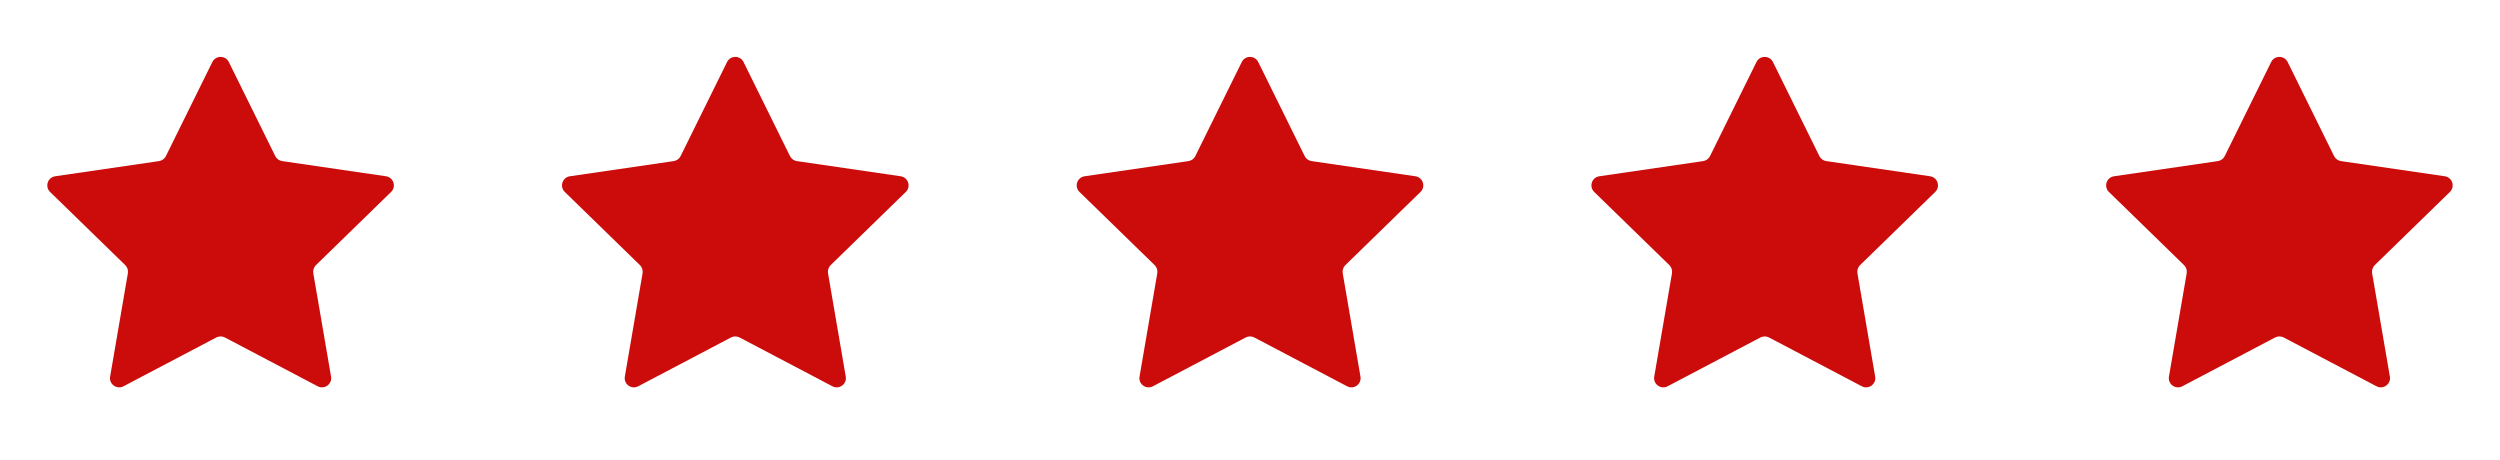 <svg width="136" height="25" viewBox="0 0 136 25" fill="none" xmlns="http://www.w3.org/2000/svg">
<path d="M11.552 3.374C11.735 3.003 12.265 3.003 12.448 3.374L14.974 8.49C15.046 8.638 15.187 8.74 15.35 8.764L20.998 9.589C21.408 9.649 21.572 10.153 21.275 10.442L17.188 14.422C17.07 14.537 17.017 14.703 17.044 14.865L18.009 20.487C18.079 20.896 17.65 21.207 17.283 21.014L12.233 18.358C12.087 18.282 11.913 18.282 11.767 18.358L6.717 21.014C6.35 21.207 5.921 20.896 5.991 20.487L6.956 14.865C6.983 14.703 6.93 14.537 6.812 14.422L2.725 10.442C2.429 10.153 2.592 9.649 3.002 9.589L8.65 8.764C8.813 8.74 8.953 8.638 9.026 8.49L11.552 3.374Z" fill="#CC0B0B"/>
<path d="M39.552 3.374C39.735 3.003 40.265 3.003 40.448 3.374L42.974 8.49C43.047 8.638 43.187 8.74 43.35 8.764L48.998 9.589C49.408 9.649 49.572 10.153 49.275 10.442L45.188 14.422C45.071 14.537 45.017 14.703 45.044 14.865L46.009 20.487C46.079 20.896 45.65 21.207 45.283 21.014L40.233 18.358C40.087 18.282 39.913 18.282 39.767 18.358L34.717 21.014C34.35 21.207 33.921 20.896 33.991 20.487L34.956 14.865C34.983 14.703 34.929 14.537 34.812 14.422L30.725 10.442C30.428 10.153 30.592 9.649 31.002 9.589L36.65 8.764C36.813 8.74 36.953 8.638 37.026 8.49L39.552 3.374Z" fill="#CC0B0B"/>
<path d="M67.552 3.374C67.735 3.003 68.265 3.003 68.448 3.374L70.974 8.49C71.046 8.638 71.187 8.74 71.35 8.764L76.998 9.589C77.408 9.649 77.572 10.153 77.275 10.442L73.188 14.422C73.07 14.537 73.017 14.703 73.044 14.865L74.009 20.487C74.079 20.896 73.65 21.207 73.283 21.014L68.233 18.358C68.087 18.282 67.913 18.282 67.767 18.358L62.717 21.014C62.35 21.207 61.921 20.896 61.991 20.487L62.956 14.865C62.983 14.703 62.929 14.537 62.812 14.422L58.725 10.442C58.428 10.153 58.592 9.649 59.002 9.589L64.65 8.764C64.813 8.74 64.954 8.638 65.026 8.49L67.552 3.374Z" fill="#CC0B0B"/>
<path d="M95.552 3.374C95.735 3.003 96.265 3.003 96.448 3.374L98.974 8.49C99.046 8.638 99.187 8.74 99.35 8.764L104.998 9.589C105.408 9.649 105.571 10.153 105.275 10.442L101.188 14.422C101.07 14.537 101.017 14.703 101.044 14.865L102.009 20.487C102.079 20.896 101.65 21.207 101.283 21.014L96.233 18.358C96.087 18.282 95.913 18.282 95.767 18.358L90.717 21.014C90.35 21.207 89.921 20.896 89.991 20.487L90.956 14.865C90.983 14.703 90.93 14.537 90.812 14.422L86.725 10.442C86.428 10.153 86.592 9.649 87.002 9.589L92.65 8.764C92.813 8.74 92.954 8.638 93.026 8.49L95.552 3.374Z" fill="#CC0B0B"/>
<path d="M123.552 3.374C123.735 3.003 124.265 3.003 124.448 3.374L126.974 8.49C127.047 8.638 127.187 8.74 127.35 8.764L132.998 9.589C133.408 9.649 133.571 10.153 133.275 10.442L129.188 14.422C129.07 14.537 129.017 14.703 129.044 14.865L130.009 20.487C130.079 20.896 129.65 21.207 129.283 21.014L124.233 18.358C124.087 18.282 123.913 18.282 123.767 18.358L118.717 21.014C118.35 21.207 117.921 20.896 117.991 20.487L118.956 14.865C118.983 14.703 118.93 14.537 118.812 14.422L114.725 10.442C114.429 10.153 114.592 9.649 115.002 9.589L120.65 8.764C120.813 8.74 120.953 8.638 121.026 8.49L123.552 3.374Z" fill="#CC0B0B"/>
</svg>
